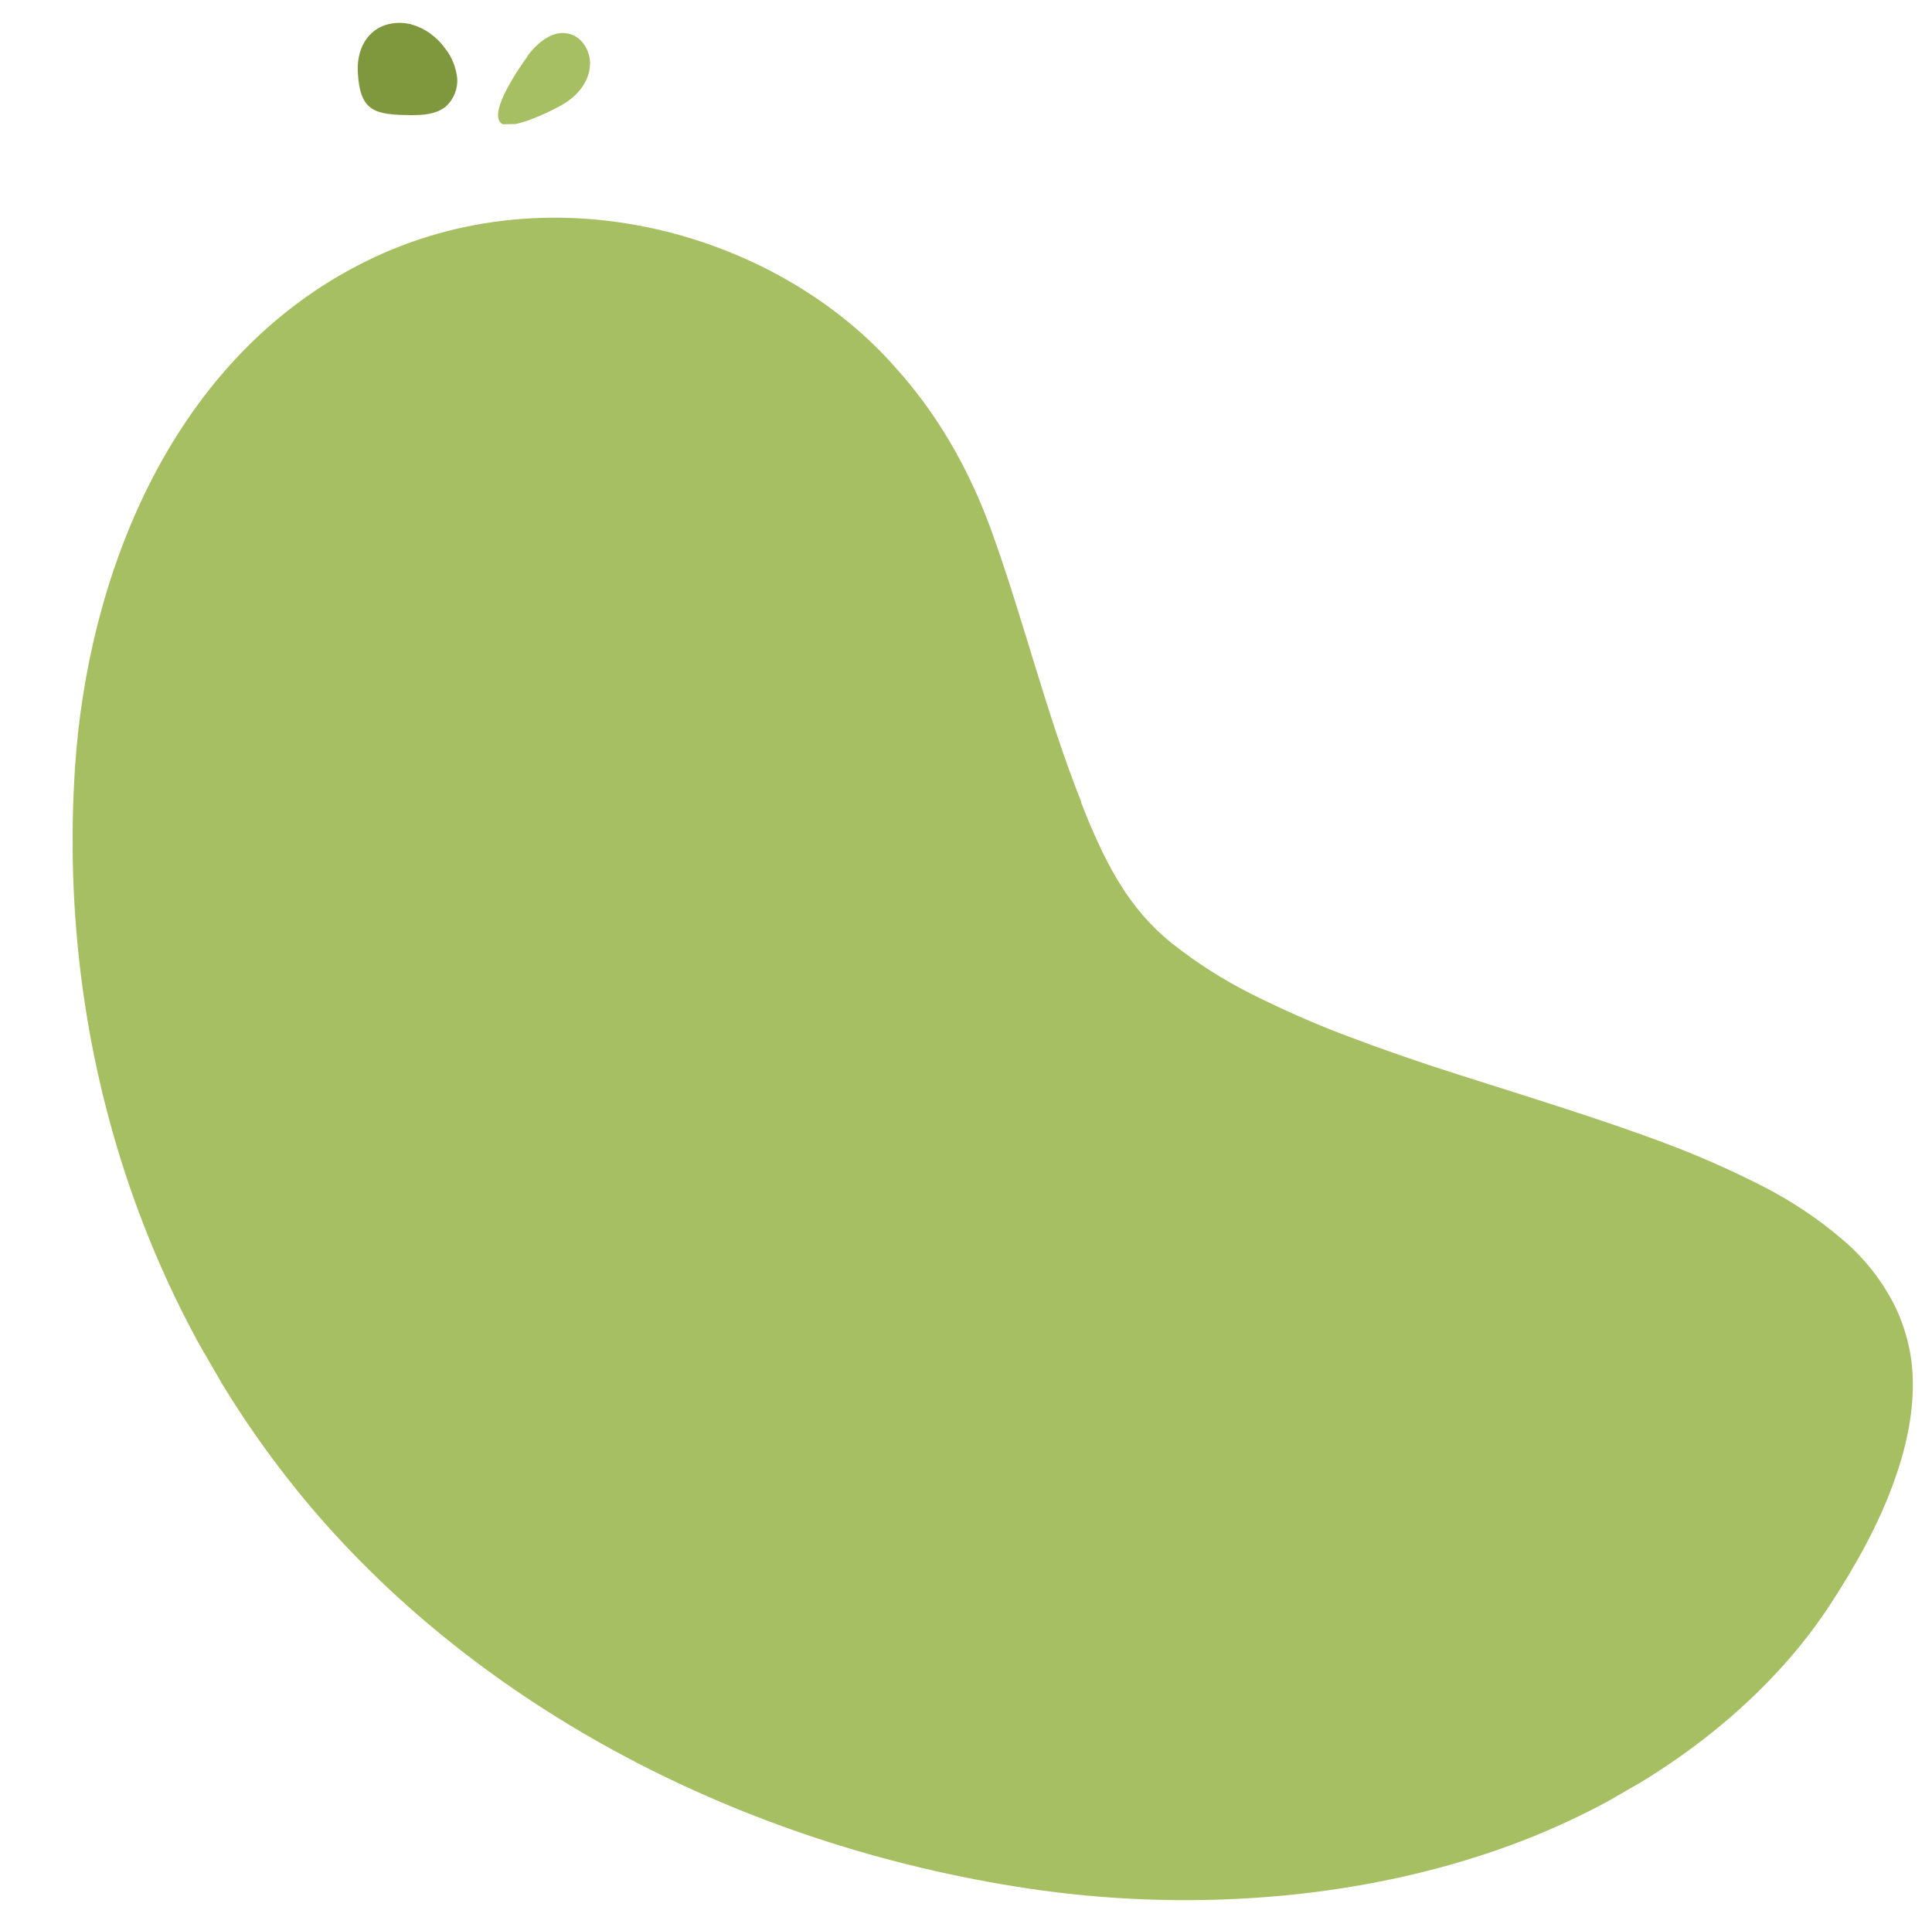 <?xml version="1.0" encoding="UTF-8"?>
<svg id="Livello_1" xmlns="http://www.w3.org/2000/svg" xmlns:xlink="http://www.w3.org/1999/xlink" version="1.1" viewBox="0 0 453 448">
  <!-- Generator: Adobe Illustrator 29.6.1, SVG Export Plug-In . SVG Version: 2.1.1 Build 9)  -->
  <defs>
    <style>
      .st0 {
        fill: none;
      }

      .st1 {
        fill: #a6bf62;
      }

      .st2 {
        clip-path: url(#clippath-1);
      }

      .st3 {
        fill: #7f983d;
      }

      .st4 {
        clip-path: url(#clippath);
      }
    </style>
    <clipPath id="clippath">
      <rect class="st0" x="37.7" y="23.5" width="349.1" height="458.6" transform="translate(-98 140) rotate(-30)"/>
    </clipPath>
    <clipPath id="clippath-1">
      <rect class="st0" x="83.9" y="5" width="54.5" height="24.3" transform="translate(-.3 1.9) rotate(-1)"/>
    </clipPath>
  </defs>
  <g id="Raggruppa_3012">
    <g class="st4">
      <g id="Raggruppa_2704">
        <path id="Tracciato_12211" class="st1" d="M253.5,188c-8.1-20.4-13.3-41.9-20.7-62.6-4.3-12.1-10.2-23.5-18.2-33.7-1.8-2.3-3.8-4.6-5.8-6.8-28-30.7-80.9-45.8-125.2-22.5-44.4,23.3-63.1,73.9-66,117.4-4.3,64.7,15.6,126.9,55.6,174,39.4,46.3,100,78.9,168,89.1,35.5,5.3,76.2,3.3,112.8-10.1,30-11,58.2-30.7,75-56.3,6-9.2,11.4-18.8,15-28.8,2.8-7.7,4.6-15.7,4.5-23.4,0-6.5-1.6-12.9-4.6-18.8-3-5.7-7.1-10.8-12-14.9-5.5-4.7-11.5-8.7-17.8-12-7.2-3.7-14.5-7-22.1-9.9-8.1-3.1-16.4-5.9-24.7-8.6-8.6-2.8-17.2-5.5-25.7-8.2-8.5-2.7-16.9-5.6-25.1-8.7-7.8-2.9-15.5-6.3-22.9-10-6.8-3.4-13.2-7.5-19.1-12.2-9.7-7.9-14.8-17.8-19.5-29-.5-1.3-1-2.5-1.5-3.8"/>
      </g>
    </g>
  </g>
  <g id="Raggruppa_2771">
    <g class="st2">
      <g id="Raggruppa_2614">
        <path id="Tracciato_11889" class="st1" d="M123.7,13.1c2.3-3.1,5.9-6.1,9.6-5.2,3.3.7,5.4,4.4,5,7.8-.3,3.4-2.6,6.3-5.4,8.2-2.3,1.6-13.4,7.1-15.5,4.9-2.8-2.8,4.7-13.4,6.3-15.6"/>
        <path id="Tracciato_11890" class="st3" d="M83.9,17c-.2-3.3.7-6.9,3.2-9.2,2.4-2.3,6.1-2.9,9.3-2.1,3.2.9,6,2.9,8,5.7,1.6,2,2.5,4.4,2.8,6.9.2,2.5-.8,5-2.7,6.7-2.2,1.8-5.2,2-8.1,2-8.4-.1-12-.7-12.5-10"/>
      </g>
    </g>
  </g>
</svg>